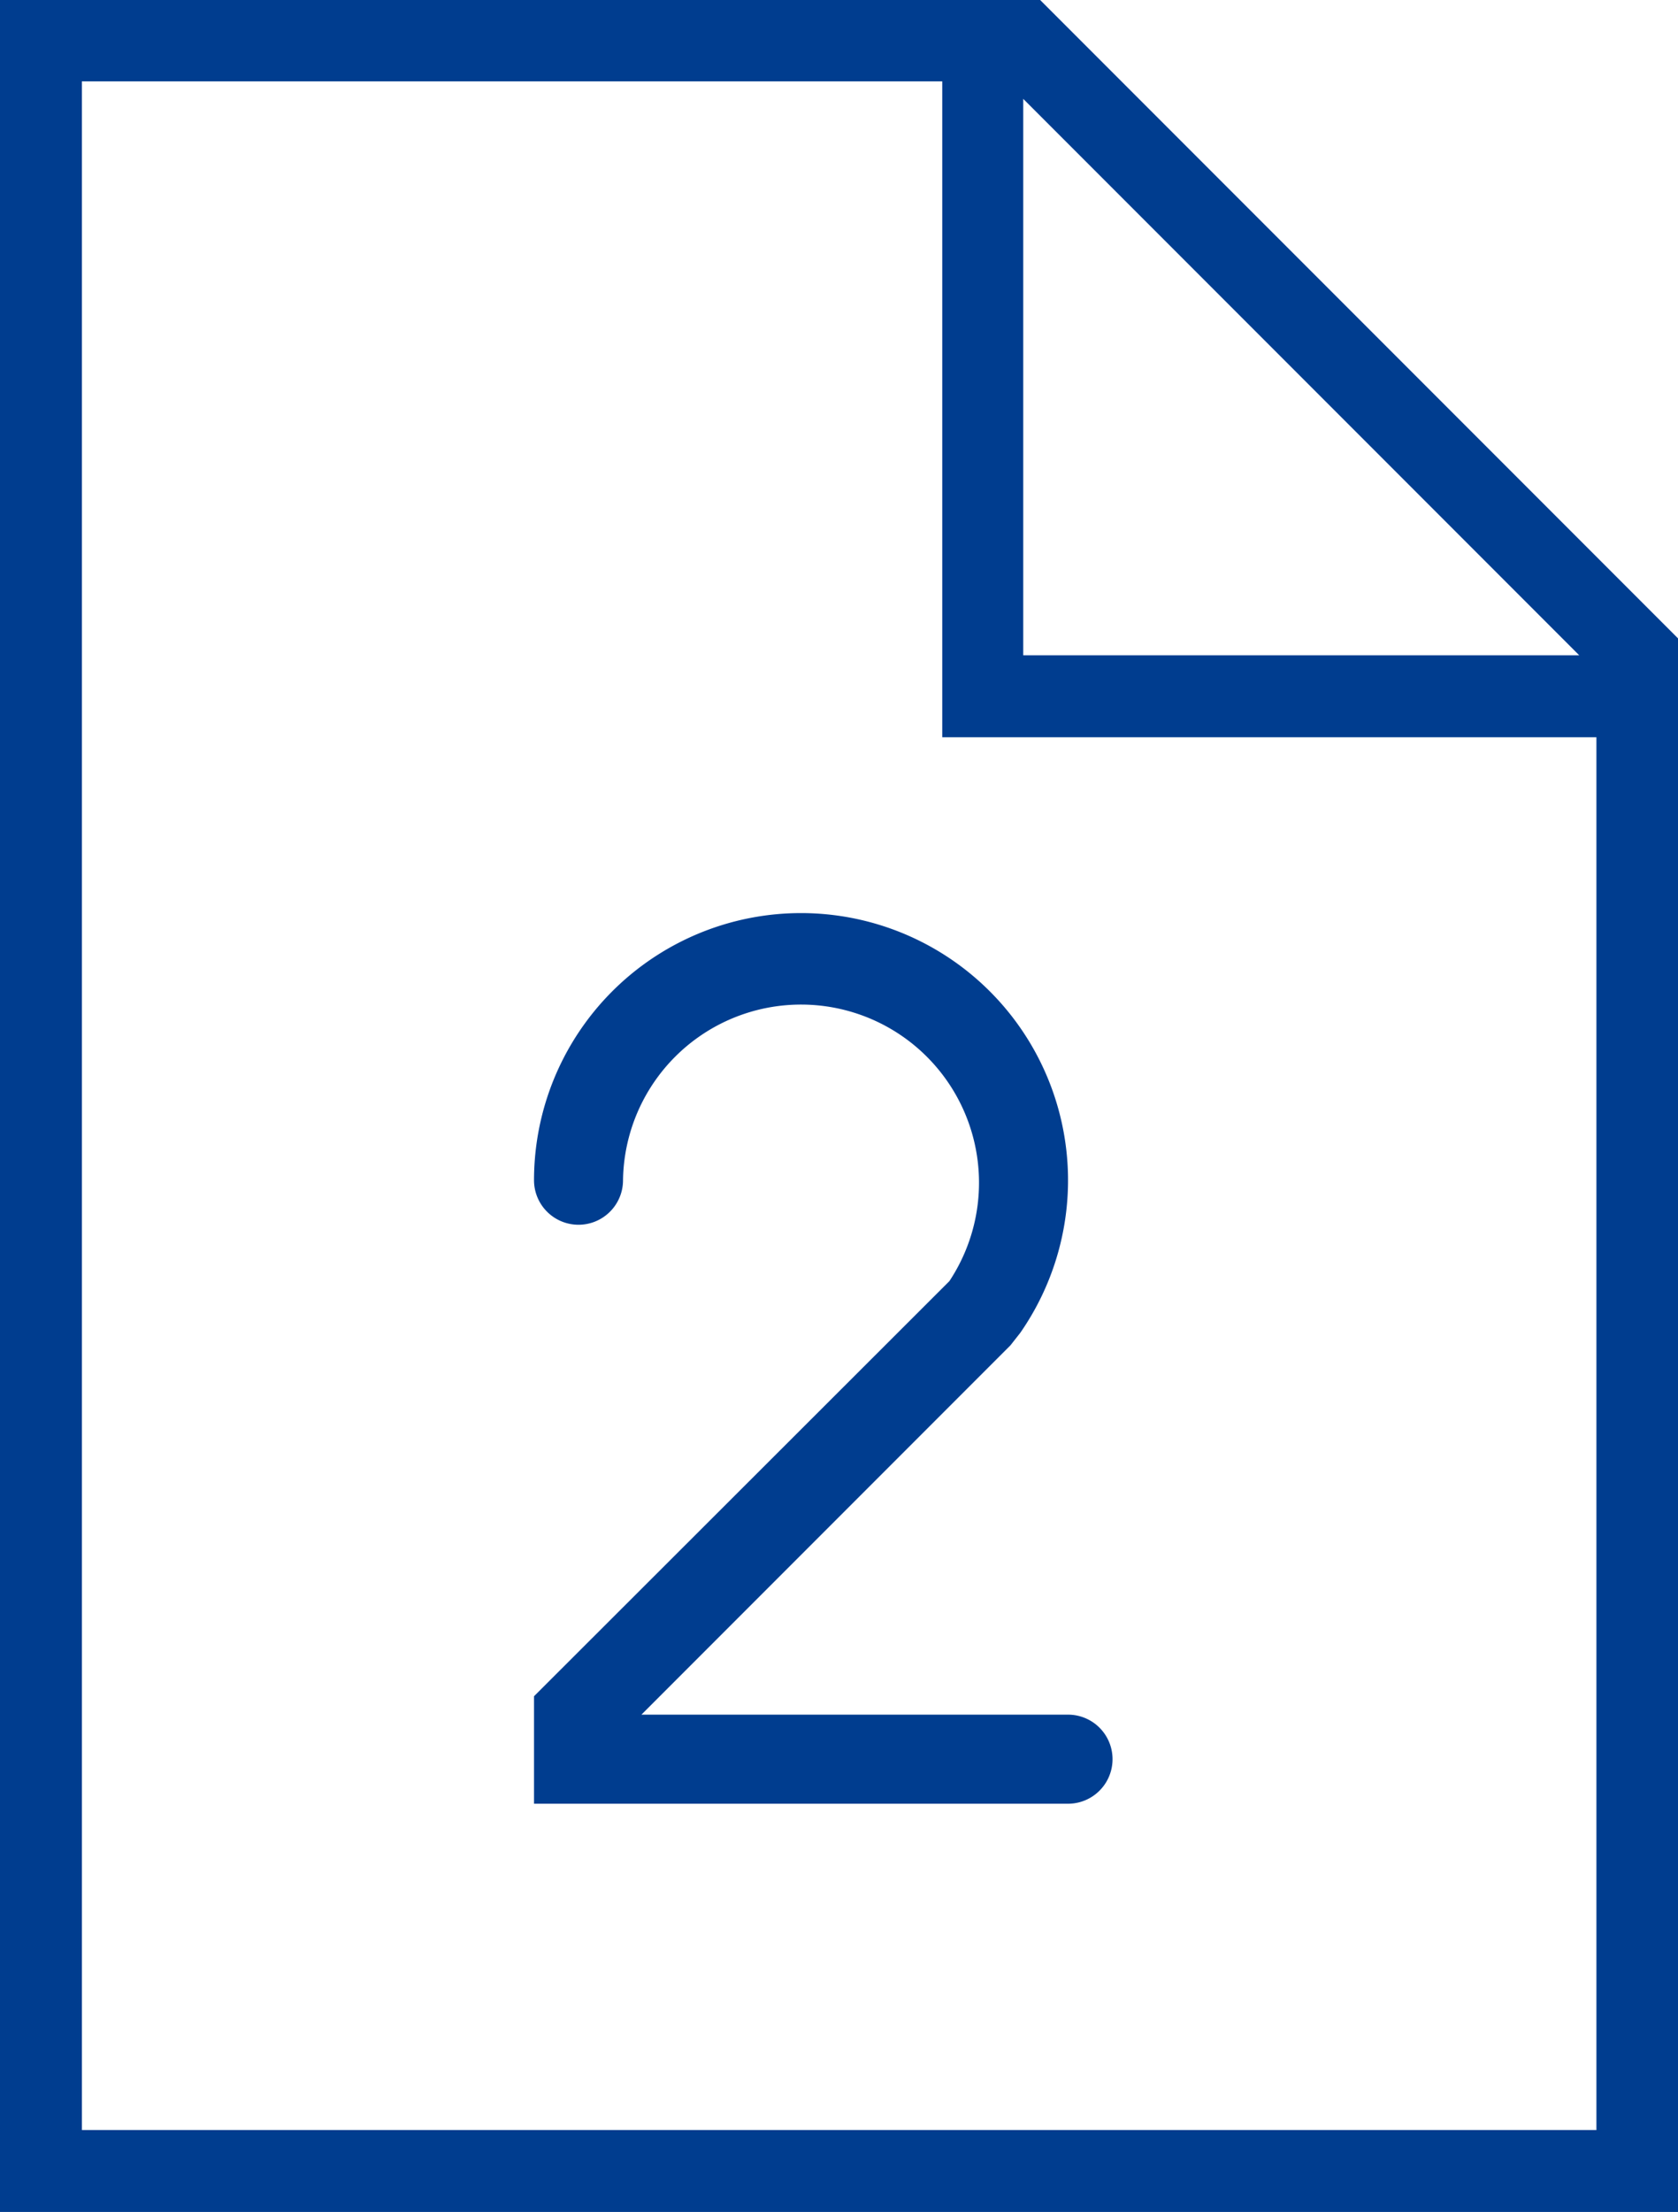 <svg xmlns="http://www.w3.org/2000/svg" viewBox="0 0 56.56 74.5"><defs><style>.cls-1{fill:#003d8f;}</style></defs><title>Asset 3</title><g id="Layer_2" data-name="Layer 2"><g id="Layer_1-2" data-name="Layer 1"><path class="cls-1" d="M35.06,0H0V74.5H56.56v-53Zm-.57,3.33L53.23,22.07H34.49ZM2.76,71.74v-69h29V24.83H53.81V71.74Z"/><path class="cls-1" d="M36,57.75H21.62L34.06,45.31l.33-.42A9,9,0,1,0,18,39.75a1.5,1.5,0,0,0,3,0,6,6,0,1,1,11,3.4L18,57.13v3.62H36a1.5,1.5,0,0,0,0-3Z"/></g></g></svg>